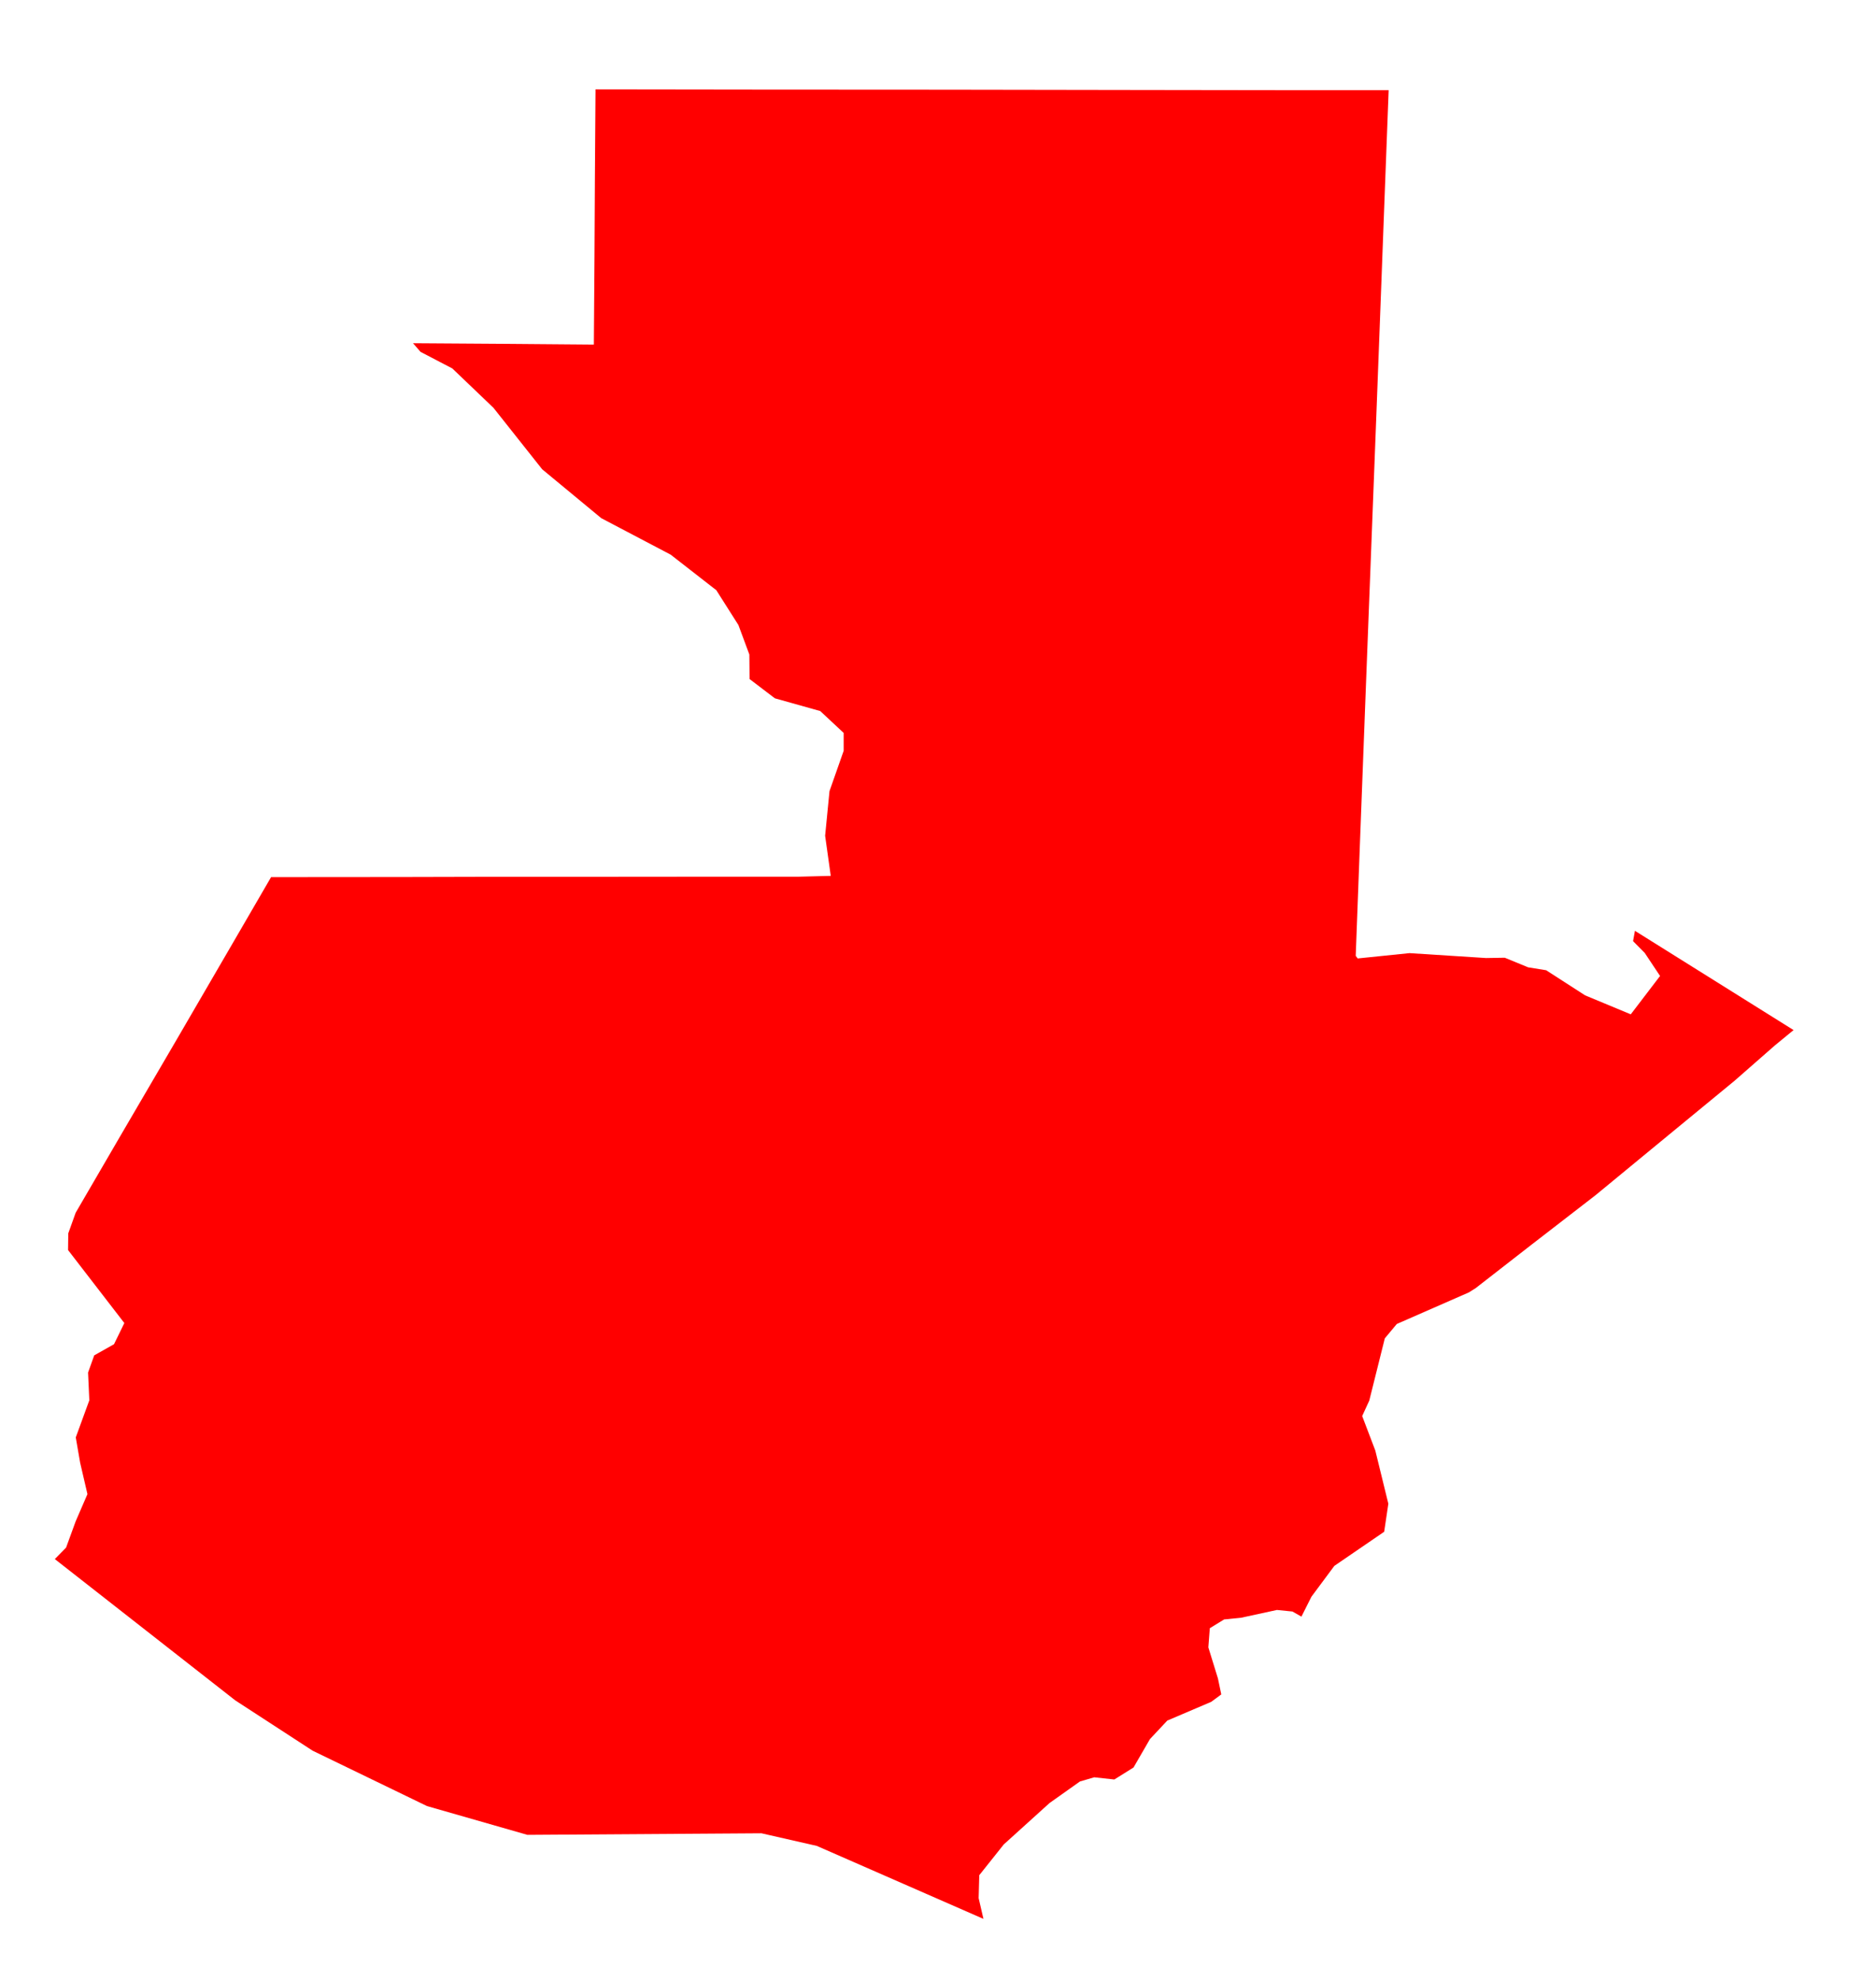 <svg width="18" height="19" viewBox="0 0 18 19" fill="none" xmlns="http://www.w3.org/2000/svg">
<path d="M13.324 0.865L13.284 1.918L13.238 3.138L13.204 4.032L13.158 5.225L13.111 6.443L13.048 8.1L13.008 9.168L13.027 9.193L13.524 9.142L14.258 9.189L14.438 9.186L14.662 9.278L14.835 9.306L15.209 9.547L15.647 9.729L15.928 9.361L15.781 9.14L15.669 9.027L15.687 8.928L17.209 9.88L17.03 10.027L16.643 10.366L15.939 10.945L15.31 11.463L14.703 11.932L14.159 12.355L14.094 12.396L13.402 12.699L13.287 12.837L13.138 13.434L13.07 13.582L13.196 13.913L13.321 14.423L13.281 14.692L12.803 15.019L12.583 15.315L12.487 15.506L12.401 15.457L12.252 15.442L11.911 15.516L11.745 15.533L11.608 15.617L11.594 15.801L11.686 16.099L11.718 16.252L11.622 16.323L11.2 16.503L11.034 16.68L10.876 16.953L10.692 17.068L10.499 17.047L10.362 17.087L10.07 17.294L9.631 17.691L9.396 17.986L9.39 18.206L9.436 18.405L7.837 17.705L7.306 17.584L5.06 17.599L4.097 17.323L3 16.792L2.257 16.309L0.526 14.954L0.634 14.844L0.726 14.592L0.839 14.331L0.769 14.03L0.727 13.787L0.857 13.431L0.845 13.165L0.904 13L1.094 12.893L1.193 12.69L0.653 11.99L0.655 11.83L0.726 11.632L1.162 10.883L1.683 9.992L2.256 9.007L2.601 8.413L3.861 8.412L4.695 8.41H5.754L6.904 8.409H7.659L7.971 8.401L7.917 8.016L7.959 7.588L8.095 7.201V7.03L7.87 6.82L7.435 6.698L7.192 6.513L7.19 6.278L7.085 5.995L6.873 5.661L6.435 5.32L5.769 4.97L5.202 4.501L4.735 3.912L4.34 3.534L4.035 3.375L3.963 3.292L4.855 3.298L5.698 3.305L5.704 2.46L5.708 1.709L5.714 0.857L7.242 0.859L9.069 0.86L10.962 0.863L12.448 0.865H13.324Z" fill="#FF0000"/>
</svg>
